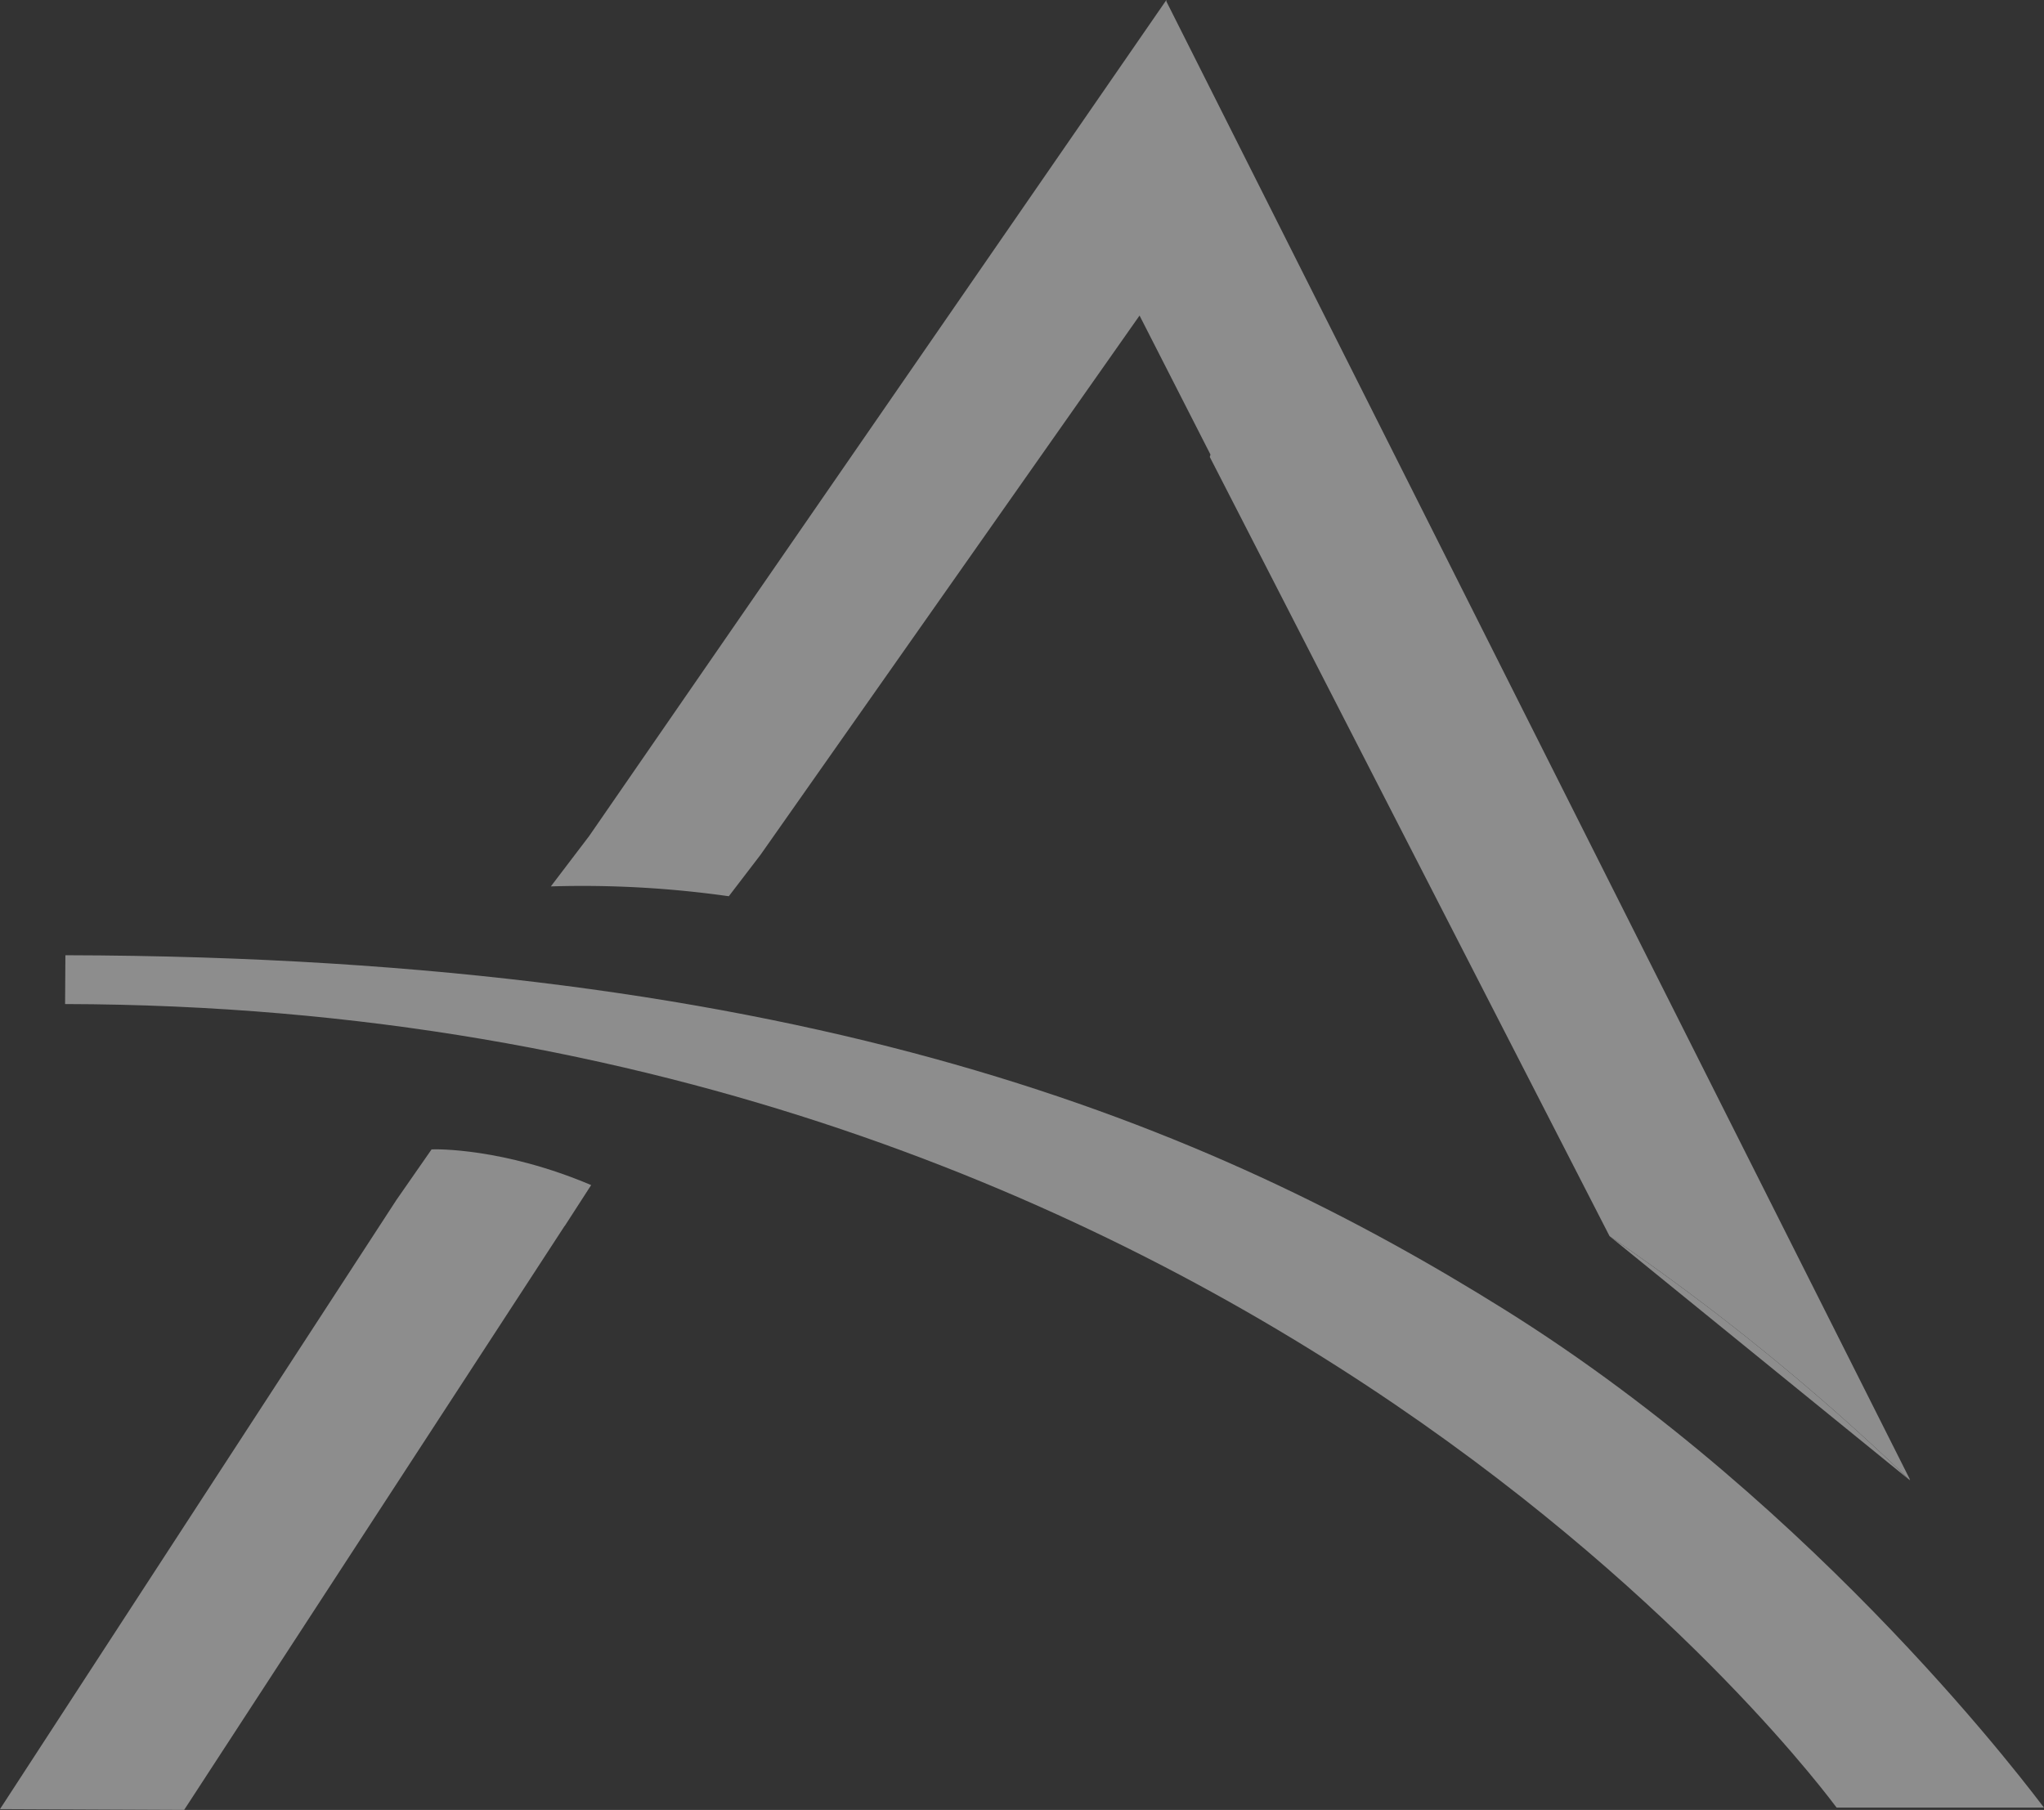 <svg xmlns="http://www.w3.org/2000/svg" width="446.165" height="395.107" viewBox="0 0 446.165 395.107">
  <rect x="0" y="0" width="446.165" height="395.107" fill="#333333" stroke="none"/>
  <g id="Group_170" data-name="Group 170" transform="translate(-125.325 -110.314)" opacity="0.44">
    <path id="Path_27" data-name="Path 27" d="M442.624,233.305C378.57,193.293,291.215,156.324,128.5,155.963l-.068,10.657C387.912,167.2,513.79,340.4,515.124,342.039h45.265C558.914,340.221,512.3,276.825,442.624,233.305Z" transform="translate(11.1 162.879)" fill="#fff"/>
    <path id="Path_28" data-name="Path 28" d="M219.528,165.257,211.849,176.3,125.325,309.27l40.195.178,83.057-127.491.027.009,5.76-8.921C235.155,164.9,220.414,165.189,219.528,165.257Z" transform="translate(0 195.972)" fill="#fff"/>
    <path id="Path_29" data-name="Path 29" d="M190.493,305.965l6.82-8.912h0l.037-.046.041-.055h0L280.151,179.2l15.477,30.341-.142.534,63.579,123.941h0l23.676,46.147a504.459,504.459,0,0,1,65.589,53.319l-.155-.315.151.146L286.011,110.625v-.311l-.091.132-.018-.037-.027.1L160.006,292.827l-8.36,10.991A227.079,227.079,0,0,1,190.493,305.965Z" transform="translate(93.916 0)" fill="#fff"/>
    <path id="Path_30" data-name="Path 30" d="M267.823,222.706a504.462,504.462,0,0,0-65.589-53.319Z" transform="translate(274.421 210.777)" fill="#fff"/>
  </g>
</svg>
